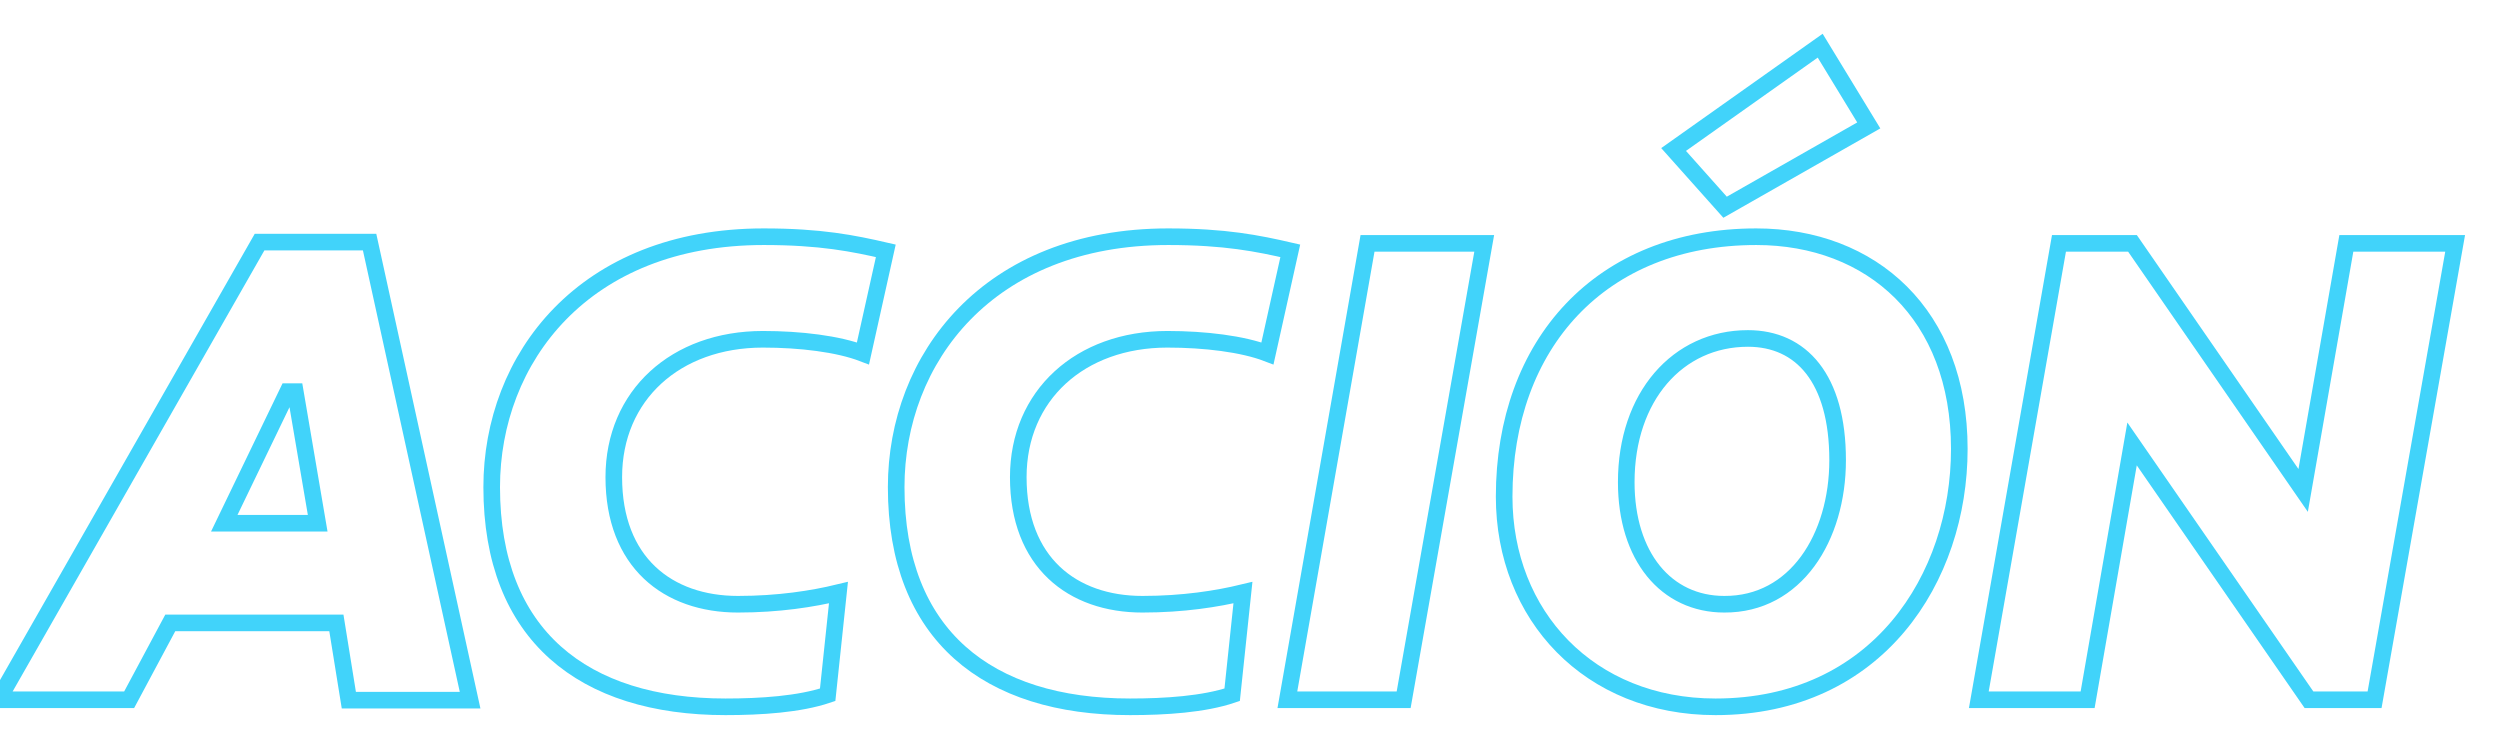 <?xml version="1.0" encoding="utf-8"?>
<!-- Generator: Adobe Illustrator 26.3.1, SVG Export Plug-In . SVG Version: 6.00 Build 0)  -->
<svg version="1.1" id="Capa_1" xmlns="http://www.w3.org/2000/svg" xmlns:xlink="http://www.w3.org/1999/xlink" x="0px" y="0px"
	 viewBox="0 0 602 176" style="enable-background:new 0 0 602 176;" xml:space="preserve">
<style type="text/css">
	.st0{fill:#68AC45;}
	.st1{clip-path:url(#SVGID_00000101083018684828088440000003853830043662277789_);}
	.st2{fill:#FFFFFF;}
	.st3{filter:url(#Adobe_OpacityMaskFilter);}
	.st4{filter:url(#Adobe_OpacityMaskFilter_00000120532321395874766490000002263262620361374878_);}
	
		.st5{mask:url(#SVGID_00000169523946435337852260000008108721803695762577_);fill:url(#SVGID_00000015345723582286794010000003651041136899688090_);}
	.st6{opacity:0.49;fill:url(#SVGID_00000030477008957567157200000014103553659545076143_);}
	.st7{fill:#001522;}
	.st8{fill:#F2D20A;}
	.st9{fill:none;}
	.st10{fill:#070707;}
	.st11{fill:#41D3FA;}
	.st12{opacity:0.23;clip-path:url(#SVGID_00000062179779877394793780000014144759497610928523_);}
	.st13{fill:none;stroke:#FFFFFF;stroke-miterlimit:10;}
	.st14{opacity:0.92;}
	.st15{opacity:0.42;clip-path:url(#SVGID_00000176724677266643776340000007643292035510480030_);}
	.st16{fill:url(#SVGID_00000066509785975759700230000010210162189850934419_);}
	.st17{fill:url(#SVGID_00000072278127927141878970000017771125813787105712_);}
	.st18{fill:url(#SVGID_00000017493129160396830570000015750804111231905715_);}
	.st19{fill:url(#SVGID_00000092431676441934812340000000661201730277480592_);}
	
		.st20{fill:none;stroke:url(#SVGID_00000084516029950508650030000015096686367363111356_);stroke-width:2.61;stroke-linecap:round;stroke-linejoin:round;stroke-miterlimit:10;stroke-dasharray:0,4.792;}
	
		.st21{fill:none;stroke:url(#SVGID_00000165219992655482068900000016173608255751204777_);stroke-width:2.595;stroke-linecap:round;stroke-linejoin:round;stroke-miterlimit:10;stroke-dasharray:0,4.792;}
	
		.st22{fill:none;stroke:url(#SVGID_00000000901517953565807210000015482838627226002057_);stroke-width:2.58;stroke-linecap:round;stroke-linejoin:round;stroke-miterlimit:10;stroke-dasharray:0,4.792;}
	
		.st23{fill:none;stroke:url(#SVGID_00000106862929542991317110000007327650960518294146_);stroke-width:2.566;stroke-linecap:round;stroke-linejoin:round;stroke-miterlimit:10;stroke-dasharray:0,4.792;}
	
		.st24{fill:none;stroke:url(#SVGID_00000006676256308881105410000016971648967781330565_);stroke-width:2.551;stroke-linecap:round;stroke-linejoin:round;stroke-miterlimit:10;stroke-dasharray:0,4.792;}
	
		.st25{fill:none;stroke:url(#SVGID_00000160151537593817088020000010803915133894866825_);stroke-width:2.536;stroke-linecap:round;stroke-linejoin:round;stroke-miterlimit:10;stroke-dasharray:0,4.792;}
	
		.st26{fill:none;stroke:url(#SVGID_00000078028821912642314220000003968144009203153599_);stroke-width:2.521;stroke-linecap:round;stroke-linejoin:round;stroke-miterlimit:10;stroke-dasharray:0,4.792;}
	
		.st27{fill:none;stroke:url(#SVGID_00000160166061275231601030000018318232672009838465_);stroke-width:2.506;stroke-linecap:round;stroke-linejoin:round;stroke-miterlimit:10;stroke-dasharray:0,4.792;}
	
		.st28{fill:none;stroke:url(#SVGID_00000171703178895464539300000017028578237294708665_);stroke-width:2.491;stroke-linecap:round;stroke-linejoin:round;stroke-miterlimit:10;stroke-dasharray:0,4.792;}
	
		.st29{fill:none;stroke:url(#SVGID_00000168109704993817579890000000195030522817437619_);stroke-width:2.477;stroke-linecap:round;stroke-linejoin:round;stroke-miterlimit:10;stroke-dasharray:0,4.792;}
	
		.st30{fill:none;stroke:url(#SVGID_00000010276282988325272050000003778996919058441353_);stroke-width:2.462;stroke-linecap:round;stroke-linejoin:round;stroke-miterlimit:10;stroke-dasharray:0,4.792;}
	
		.st31{fill:none;stroke:url(#SVGID_00000120546027549870390990000000055282096871006872_);stroke-width:2.447;stroke-linecap:round;stroke-linejoin:round;stroke-miterlimit:10;stroke-dasharray:0,4.792;}
	
		.st32{fill:none;stroke:url(#SVGID_00000011721177778396407560000001765912587644865923_);stroke-width:2.432;stroke-linecap:round;stroke-linejoin:round;stroke-miterlimit:10;stroke-dasharray:0,4.792;}
	
		.st33{fill:none;stroke:url(#SVGID_00000047768625154673278270000006356917598487579822_);stroke-width:2.417;stroke-linecap:round;stroke-linejoin:round;stroke-miterlimit:10;stroke-dasharray:0,4.792;}
	
		.st34{fill:none;stroke:url(#SVGID_00000125570480910034589650000015802721418914707072_);stroke-width:2.402;stroke-linecap:round;stroke-linejoin:round;stroke-miterlimit:10;stroke-dasharray:0,4.792;}
	
		.st35{fill:none;stroke:url(#SVGID_00000105395251909478011450000011842724037780852634_);stroke-width:2.388;stroke-linecap:round;stroke-linejoin:round;stroke-miterlimit:10;stroke-dasharray:0,4.792;}
	
		.st36{fill:none;stroke:url(#SVGID_00000178178138593830401380000006488469258062600881_);stroke-width:2.373;stroke-linecap:round;stroke-linejoin:round;stroke-miterlimit:10;stroke-dasharray:0,4.792;}
	
		.st37{fill:none;stroke:url(#SVGID_00000085952005201971695220000015931659192050506679_);stroke-width:2.358;stroke-linecap:round;stroke-linejoin:round;stroke-miterlimit:10;stroke-dasharray:0,4.792;}
	
		.st38{fill:none;stroke:url(#SVGID_00000176029216602239345720000011355995798872230017_);stroke-width:2.343;stroke-linecap:round;stroke-linejoin:round;stroke-miterlimit:10;stroke-dasharray:0,4.792;}
	
		.st39{fill:none;stroke:url(#SVGID_00000011004198302920767110000015559590593282778498_);stroke-width:2.328;stroke-linecap:round;stroke-linejoin:round;stroke-miterlimit:10;stroke-dasharray:0,4.792;}
	
		.st40{fill:none;stroke:url(#SVGID_00000155121501314874527070000012261795924098222987_);stroke-width:2.313;stroke-linecap:round;stroke-linejoin:round;stroke-miterlimit:10;stroke-dasharray:0,4.792;}
	
		.st41{fill:none;stroke:url(#SVGID_00000181802349570851461780000015277150264989717923_);stroke-width:2.299;stroke-linecap:round;stroke-linejoin:round;stroke-miterlimit:10;stroke-dasharray:0,4.792;}
	
		.st42{fill:none;stroke:url(#SVGID_00000051356105252989347490000006799142227446603411_);stroke-width:2.284;stroke-linecap:round;stroke-linejoin:round;stroke-miterlimit:10;stroke-dasharray:0,4.792;}
	
		.st43{fill:none;stroke:url(#SVGID_00000183218528779778854460000013530290052437697710_);stroke-width:2.269;stroke-linecap:round;stroke-linejoin:round;stroke-miterlimit:10;stroke-dasharray:0,4.792;}
	
		.st44{fill:none;stroke:url(#SVGID_00000025428499748620427350000010513930178204198331_);stroke-width:2.254;stroke-linecap:round;stroke-linejoin:round;stroke-miterlimit:10;stroke-dasharray:0,4.792;}
	
		.st45{fill:none;stroke:url(#SVGID_00000155849327572693014840000014069098195285733805_);stroke-width:2.239;stroke-linecap:round;stroke-linejoin:round;stroke-miterlimit:10;stroke-dasharray:0,4.792;}
	
		.st46{fill:none;stroke:url(#SVGID_00000052797737965481599010000013222956509376320416_);stroke-width:2.224;stroke-linecap:round;stroke-linejoin:round;stroke-miterlimit:10;stroke-dasharray:0,4.792;}
	
		.st47{fill:none;stroke:url(#SVGID_00000091733544219039772490000004420632362091413634_);stroke-width:2.21;stroke-linecap:round;stroke-linejoin:round;stroke-miterlimit:10;stroke-dasharray:0,4.792;}
	
		.st48{fill:none;stroke:url(#SVGID_00000090269004157261719550000015456158397758340024_);stroke-width:2.195;stroke-linecap:round;stroke-linejoin:round;stroke-miterlimit:10;stroke-dasharray:0,4.792;}
	
		.st49{fill:none;stroke:url(#SVGID_00000041976647928900481380000009048595304559004342_);stroke-width:2.18;stroke-linecap:round;stroke-linejoin:round;stroke-miterlimit:10;stroke-dasharray:0,4.792;}
	
		.st50{fill:none;stroke:url(#SVGID_00000116924339004913814160000011190131719170100887_);stroke-width:2.165;stroke-linecap:round;stroke-linejoin:round;stroke-miterlimit:10;stroke-dasharray:0,4.792;}
	
		.st51{fill:none;stroke:url(#SVGID_00000060001827875322202630000000205068208725804688_);stroke-width:2.15;stroke-linecap:round;stroke-linejoin:round;stroke-miterlimit:10;stroke-dasharray:0,4.792;}
	
		.st52{fill:none;stroke:url(#SVGID_00000108294133288675175180000002259501744841853067_);stroke-width:2.135;stroke-linecap:round;stroke-linejoin:round;stroke-miterlimit:10;stroke-dasharray:0,4.792;}
	
		.st53{fill:none;stroke:url(#SVGID_00000027583344331374633050000011311133326234594217_);stroke-width:2.121;stroke-linecap:round;stroke-linejoin:round;stroke-miterlimit:10;stroke-dasharray:0,4.792;}
	
		.st54{fill:none;stroke:url(#SVGID_00000120557960993775830170000018361748722203471283_);stroke-width:2.106;stroke-linecap:round;stroke-linejoin:round;stroke-miterlimit:10;stroke-dasharray:0,4.792;}
	
		.st55{fill:none;stroke:url(#SVGID_00000139990722584261436210000016402555523920781498_);stroke-width:2.091;stroke-linecap:round;stroke-linejoin:round;stroke-miterlimit:10;stroke-dasharray:0,4.792;}
	
		.st56{fill:none;stroke:url(#SVGID_00000123441381305609580120000003803108674917236612_);stroke-width:2.076;stroke-linecap:round;stroke-linejoin:round;stroke-miterlimit:10;stroke-dasharray:0,4.792;}
	
		.st57{fill:none;stroke:url(#SVGID_00000170961366318064735560000007813755791874069682_);stroke-width:2.061;stroke-linecap:round;stroke-linejoin:round;stroke-miterlimit:10;stroke-dasharray:0,4.792;}
	
		.st58{fill:none;stroke:url(#SVGID_00000098934775957144787390000001923311877556032150_);stroke-width:2.046;stroke-linecap:round;stroke-linejoin:round;stroke-miterlimit:10;stroke-dasharray:0,4.792;}
	
		.st59{fill:none;stroke:url(#SVGID_00000083067930755126906470000007801491002785949333_);stroke-width:2.032;stroke-linecap:round;stroke-linejoin:round;stroke-miterlimit:10;stroke-dasharray:0,4.792;}
	
		.st60{fill:none;stroke:url(#SVGID_00000090263542789601383980000004802861562512556202_);stroke-width:2.017;stroke-linecap:round;stroke-linejoin:round;stroke-miterlimit:10;stroke-dasharray:0,4.792;}
	
		.st61{fill:none;stroke:url(#SVGID_00000168097763833247408450000011544238320655944583_);stroke-width:2.002;stroke-linecap:round;stroke-linejoin:round;stroke-miterlimit:10;stroke-dasharray:0,4.792;}
	
		.st62{fill:none;stroke:url(#SVGID_00000133516008388988386270000005812045214140490686_);stroke-width:1.987;stroke-linecap:round;stroke-linejoin:round;stroke-miterlimit:10;stroke-dasharray:0,4.792;}
	
		.st63{fill:none;stroke:url(#SVGID_00000059311414396320400920000013480261002176115597_);stroke-width:1.972;stroke-linecap:round;stroke-linejoin:round;stroke-miterlimit:10;stroke-dasharray:0,4.792;}
	
		.st64{fill:none;stroke:url(#SVGID_00000075852161952075148450000008575002149893448636_);stroke-width:1.958;stroke-linecap:round;stroke-linejoin:round;stroke-miterlimit:10;stroke-dasharray:0,4.792;}
	.st65{fill:url(#SVGID_00000092427261325985494560000017843871721562521512_);}
	.st66{fill:url(#SVGID_00000007418709857121879640000017173455411644083597_);}
	.st67{fill:url(#SVGID_00000132049414218719137600000003084851423544056742_);}
	.st68{fill:url(#SVGID_00000054955587289028634370000011955827641124947369_);}
	.st69{fill:url(#SVGID_00000080907320531571247800000005591063707984574121_);}
	.st70{fill:url(#SVGID_00000117650620215354757790000003323460918853686442_);}
	.st71{fill:url(#SVGID_00000152226648880432434250000000582276157009564810_);}
	.st72{fill:url(#SVGID_00000088118839171275763850000008578820144533941404_);}
	.st73{fill:url(#SVGID_00000159456967706272165400000011158066915369407927_);}
	.st74{fill:url(#SVGID_00000065769070944636104270000009401244702456474025_);}
	.st75{fill:url(#SVGID_00000023279157675200288590000000583896297823339186_);}
	.st76{opacity:0.27;clip-path:url(#SVGID_00000049197834536039445780000002931303716986694312_);}
	.st77{opacity:0.23;clip-path:url(#SVGID_00000097493556651886196000000012387763190508519871_);}
	.st78{fill:#3B95D7;}
	.st79{opacity:0.27;clip-path:url(#SVGID_00000129190039578812320950000017992958814077607863_);}
	.st80{fill:none;stroke:#41D3FA;stroke-width:4;stroke-miterlimit:10;}
	.st81{fill:none;stroke:#FFFFFF;stroke-width:3;stroke-miterlimit:10;}
	.st82{opacity:0.42;clip-path:url(#SVGID_00000092442395020507481120000007220845703285130374_);}
	.st83{fill:url(#SVGID_00000157997022038848910200000011568456635656449669_);}
	.st84{fill:url(#SVGID_00000125586528710718374620000007785135718994277516_);}
	.st85{fill:url(#SVGID_00000063623321739676031930000010839955821090683524_);}
	.st86{fill:url(#SVGID_00000111181694003397701160000012895477273511259539_);}
	
		.st87{fill:none;stroke:url(#SVGID_00000022520024135273723080000013186970904848485769_);stroke-width:2.61;stroke-linecap:round;stroke-linejoin:round;stroke-miterlimit:10;stroke-dasharray:0,4.792;}
	
		.st88{fill:none;stroke:url(#SVGID_00000160894175097160066420000003663764302305925290_);stroke-width:2.595;stroke-linecap:round;stroke-linejoin:round;stroke-miterlimit:10;stroke-dasharray:0,4.792;}
	
		.st89{fill:none;stroke:url(#SVGID_00000075845432378972767980000006388157879967947427_);stroke-width:2.58;stroke-linecap:round;stroke-linejoin:round;stroke-miterlimit:10;stroke-dasharray:0,4.792;}
	
		.st90{fill:none;stroke:url(#SVGID_00000072963938275949851260000000785976424446781359_);stroke-width:2.566;stroke-linecap:round;stroke-linejoin:round;stroke-miterlimit:10;stroke-dasharray:0,4.792;}
	
		.st91{fill:none;stroke:url(#SVGID_00000073715834187647380440000010082755798210827656_);stroke-width:2.551;stroke-linecap:round;stroke-linejoin:round;stroke-miterlimit:10;stroke-dasharray:0,4.792;}
	
		.st92{fill:none;stroke:url(#SVGID_00000160907144857182297760000013545165396309570435_);stroke-width:2.536;stroke-linecap:round;stroke-linejoin:round;stroke-miterlimit:10;stroke-dasharray:0,4.792;}
	
		.st93{fill:none;stroke:url(#SVGID_00000168806663048054071540000005962591373928399536_);stroke-width:2.521;stroke-linecap:round;stroke-linejoin:round;stroke-miterlimit:10;stroke-dasharray:0,4.792;}
	
		.st94{fill:none;stroke:url(#SVGID_00000040558871625612179030000004938110982028175291_);stroke-width:2.506;stroke-linecap:round;stroke-linejoin:round;stroke-miterlimit:10;stroke-dasharray:0,4.792;}
	
		.st95{fill:none;stroke:url(#SVGID_00000068644946384064680060000009326785444636674958_);stroke-width:2.491;stroke-linecap:round;stroke-linejoin:round;stroke-miterlimit:10;stroke-dasharray:0,4.792;}
	
		.st96{fill:none;stroke:url(#SVGID_00000049911971147906648830000001247999914458516147_);stroke-width:2.477;stroke-linecap:round;stroke-linejoin:round;stroke-miterlimit:10;stroke-dasharray:0,4.792;}
	
		.st97{fill:none;stroke:url(#SVGID_00000182502453529853881290000011168605632737440392_);stroke-width:2.462;stroke-linecap:round;stroke-linejoin:round;stroke-miterlimit:10;stroke-dasharray:0,4.792;}
	
		.st98{fill:none;stroke:url(#SVGID_00000160878505152748434000000016825571417610648757_);stroke-width:2.447;stroke-linecap:round;stroke-linejoin:round;stroke-miterlimit:10;stroke-dasharray:0,4.792;}
	
		.st99{fill:none;stroke:url(#SVGID_00000000921759436463676650000007206859340823025575_);stroke-width:2.432;stroke-linecap:round;stroke-linejoin:round;stroke-miterlimit:10;stroke-dasharray:0,4.792;}
	
		.st100{fill:none;stroke:url(#SVGID_00000011728879063535359960000004005737573021724067_);stroke-width:2.417;stroke-linecap:round;stroke-linejoin:round;stroke-miterlimit:10;stroke-dasharray:0,4.792;}
	
		.st101{fill:none;stroke:url(#SVGID_00000158002358382464729590000005147706129611180419_);stroke-width:2.402;stroke-linecap:round;stroke-linejoin:round;stroke-miterlimit:10;stroke-dasharray:0,4.792;}
	
		.st102{fill:none;stroke:url(#SVGID_00000109007326022992022970000015438903155301298311_);stroke-width:2.388;stroke-linecap:round;stroke-linejoin:round;stroke-miterlimit:10;stroke-dasharray:0,4.792;}
	
		.st103{fill:none;stroke:url(#SVGID_00000034068896675585555020000008841929719430055048_);stroke-width:2.373;stroke-linecap:round;stroke-linejoin:round;stroke-miterlimit:10;stroke-dasharray:0,4.792;}
	
		.st104{fill:none;stroke:url(#SVGID_00000015342522150906724420000017763075663201434776_);stroke-width:2.358;stroke-linecap:round;stroke-linejoin:round;stroke-miterlimit:10;stroke-dasharray:0,4.792;}
	
		.st105{fill:none;stroke:url(#SVGID_00000134933196714764643310000004841989340529145533_);stroke-width:2.343;stroke-linecap:round;stroke-linejoin:round;stroke-miterlimit:10;stroke-dasharray:0,4.792;}
	
		.st106{fill:none;stroke:url(#SVGID_00000156582126250676742590000013376418296097321364_);stroke-width:2.328;stroke-linecap:round;stroke-linejoin:round;stroke-miterlimit:10;stroke-dasharray:0,4.792;}
	
		.st107{fill:none;stroke:url(#SVGID_00000047760658928842893290000008047162248158829701_);stroke-width:2.313;stroke-linecap:round;stroke-linejoin:round;stroke-miterlimit:10;stroke-dasharray:0,4.792;}
	
		.st108{fill:none;stroke:url(#SVGID_00000077285451364650886300000012678399269705794736_);stroke-width:2.299;stroke-linecap:round;stroke-linejoin:round;stroke-miterlimit:10;stroke-dasharray:0,4.792;}
	
		.st109{fill:none;stroke:url(#SVGID_00000044167028203974578740000005601292426401636253_);stroke-width:2.284;stroke-linecap:round;stroke-linejoin:round;stroke-miterlimit:10;stroke-dasharray:0,4.792;}
	
		.st110{fill:none;stroke:url(#SVGID_00000025422984490879505310000004588997692520481672_);stroke-width:2.269;stroke-linecap:round;stroke-linejoin:round;stroke-miterlimit:10;stroke-dasharray:0,4.792;}
	
		.st111{fill:none;stroke:url(#SVGID_00000008840944495897539010000003640158627968850315_);stroke-width:2.254;stroke-linecap:round;stroke-linejoin:round;stroke-miterlimit:10;stroke-dasharray:0,4.792;}
	
		.st112{fill:none;stroke:url(#SVGID_00000071557929265151886840000016046654226482828209_);stroke-width:2.239;stroke-linecap:round;stroke-linejoin:round;stroke-miterlimit:10;stroke-dasharray:0,4.792;}
	
		.st113{fill:none;stroke:url(#SVGID_00000124152981845360270870000002331607667513524628_);stroke-width:2.224;stroke-linecap:round;stroke-linejoin:round;stroke-miterlimit:10;stroke-dasharray:0,4.792;}
	
		.st114{fill:none;stroke:url(#SVGID_00000070816463182232337120000006158010948708203410_);stroke-width:2.21;stroke-linecap:round;stroke-linejoin:round;stroke-miterlimit:10;stroke-dasharray:0,4.792;}
	
		.st115{fill:none;stroke:url(#SVGID_00000089541875027195209970000011899365871738229944_);stroke-width:2.195;stroke-linecap:round;stroke-linejoin:round;stroke-miterlimit:10;stroke-dasharray:0,4.792;}
	
		.st116{fill:none;stroke:url(#SVGID_00000098920613339937769960000009732830975067100845_);stroke-width:2.18;stroke-linecap:round;stroke-linejoin:round;stroke-miterlimit:10;stroke-dasharray:0,4.792;}
	
		.st117{fill:none;stroke:url(#SVGID_00000094599128767807762130000012224431667661663367_);stroke-width:2.165;stroke-linecap:round;stroke-linejoin:round;stroke-miterlimit:10;stroke-dasharray:0,4.792;}
	
		.st118{fill:none;stroke:url(#SVGID_00000033328833296901732900000003027768835165487546_);stroke-width:2.15;stroke-linecap:round;stroke-linejoin:round;stroke-miterlimit:10;stroke-dasharray:0,4.792;}
	
		.st119{fill:none;stroke:url(#SVGID_00000134950227503998074770000017220215646675534212_);stroke-width:2.135;stroke-linecap:round;stroke-linejoin:round;stroke-miterlimit:10;stroke-dasharray:0,4.792;}
	
		.st120{fill:none;stroke:url(#SVGID_00000026880184391848447050000012560249332406826678_);stroke-width:2.121;stroke-linecap:round;stroke-linejoin:round;stroke-miterlimit:10;stroke-dasharray:0,4.792;}
	
		.st121{fill:none;stroke:url(#SVGID_00000000193059303145606280000010527073179231679121_);stroke-width:2.106;stroke-linecap:round;stroke-linejoin:round;stroke-miterlimit:10;stroke-dasharray:0,4.792;}
	
		.st122{fill:none;stroke:url(#SVGID_00000036246015213798666550000003221195076502576521_);stroke-width:2.091;stroke-linecap:round;stroke-linejoin:round;stroke-miterlimit:10;stroke-dasharray:0,4.792;}
	
		.st123{fill:none;stroke:url(#SVGID_00000122698057890163310410000012135460140642274958_);stroke-width:2.076;stroke-linecap:round;stroke-linejoin:round;stroke-miterlimit:10;stroke-dasharray:0,4.792;}
	
		.st124{fill:none;stroke:url(#SVGID_00000108286088039194376460000004028815402471408275_);stroke-width:2.061;stroke-linecap:round;stroke-linejoin:round;stroke-miterlimit:10;stroke-dasharray:0,4.792;}
	
		.st125{fill:none;stroke:url(#SVGID_00000100384248269300100370000000651074546686696639_);stroke-width:2.046;stroke-linecap:round;stroke-linejoin:round;stroke-miterlimit:10;stroke-dasharray:0,4.792;}
	
		.st126{fill:none;stroke:url(#SVGID_00000014626240523017394960000016725630033206119553_);stroke-width:2.032;stroke-linecap:round;stroke-linejoin:round;stroke-miterlimit:10;stroke-dasharray:0,4.792;}
	
		.st127{fill:none;stroke:url(#SVGID_00000068663993029703208630000012563419080565062846_);stroke-width:2.017;stroke-linecap:round;stroke-linejoin:round;stroke-miterlimit:10;stroke-dasharray:0,4.792;}
	
		.st128{fill:none;stroke:url(#SVGID_00000029758683039524540880000009850120524432073101_);stroke-width:2.002;stroke-linecap:round;stroke-linejoin:round;stroke-miterlimit:10;stroke-dasharray:0,4.792;}
	
		.st129{fill:none;stroke:url(#SVGID_00000181808445816822504760000017738164578062367400_);stroke-width:1.987;stroke-linecap:round;stroke-linejoin:round;stroke-miterlimit:10;stroke-dasharray:0,4.792;}
	
		.st130{fill:none;stroke:url(#SVGID_00000027575217108957891470000004465589919866894238_);stroke-width:1.972;stroke-linecap:round;stroke-linejoin:round;stroke-miterlimit:10;stroke-dasharray:0,4.792;}
	
		.st131{fill:none;stroke:url(#SVGID_00000138538933635046008920000008446494504625713046_);stroke-width:1.958;stroke-linecap:round;stroke-linejoin:round;stroke-miterlimit:10;stroke-dasharray:0,4.792;}
	.st132{fill:url(#SVGID_00000130619869741867770230000009149593585107425981_);}
	.st133{fill:url(#SVGID_00000127756599155243424940000003782376181692038555_);}
	.st134{fill:url(#SVGID_00000026851435420674258620000011417734725370289058_);}
	.st135{fill:url(#SVGID_00000029735116058865800310000001003571823134088378_);}
	.st136{fill:url(#SVGID_00000029019952253871307660000017859352370761702545_);}
	.st137{fill:url(#SVGID_00000049190540162948978060000002374706309063026592_);}
	.st138{fill:url(#SVGID_00000101077587306995515560000004862912063634631335_);}
	.st139{fill:url(#SVGID_00000115499186276126493900000001651121396825805735_);}
	.st140{fill:url(#SVGID_00000041286957447268435290000001856259252300207538_);}
	.st141{fill:url(#SVGID_00000060020187345031749480000002910162639361889465_);}
	.st142{fill:url(#SVGID_00000171692503639873681210000013064467470977240458_);}
	.st143{fill:url(#SVGID_00000052797039071270427390000000332108601525519236_);}
	.st144{fill:url(#SVGID_00000182508419429407896340000007328819223896687028_);}
</style>
<g>
	<rect x="96.4" y="11.1" class="st9" width="314.6" height="40.9"/>
	<path class="st2" d="M98,29.9c0-8.5,6.1-16.7,18.1-16.7c3.8,0,6,0.5,8.1,0.9l-1.5,6.8c-1.7-0.6-4.2-0.9-6.7-0.9
		c-5.8,0-9.9,3.7-9.9,9.2c0,5.7,3.6,8.5,8.3,8.5c2.7,0,5-0.4,6.7-0.8l-0.7,6.8c-1.9,0.6-4.5,0.8-6.8,0.8C104.1,44.5,98,39.7,98,29.9
		z"/>
	<path class="st2" d="M140,13.6h7.3l6.7,30.5h-8.1l-0.8-5.1H134l-2.7,5.1h-8.7L140,13.6z M137.5,7.4l9.8-6.9l3.2,5.3l-9.6,5.4
		L137.5,7.4z M143.9,32.3l-1.5-8.8h-0.5l-4.2,8.8H143.9z"/>
	<path class="st2" d="M161.9,13.6h6.4l6.7,18.6h0.3l12.3-18.6h6.9l-5.4,30.4h-7.5l3.1-15.3l-7.6,11.8h-6.2l-4.2-12.2l-2.8,15.7h-7.5
		L161.9,13.6z"/>
	<path class="st2" d="M209.3,13.6h7.3l6.7,30.5h-8.1l-0.8-5.1h-11.1l-2.7,5.1h-8.7L209.3,13.6z M213.2,32.3l-1.5-8.8h-0.5l-4.2,8.8
		H213.2z"/>
	<path class="st2" d="M231.3,13.6h12.8c6.2,0,10.1,2.7,10.1,8.6c0,5.8-2.1,9.2-7.5,11l1.6,2.9c0.5,0.9,0.8,1.1,1.8,1.1h3.6l-2.7,6.8
		h-4.4c-2.2,0-3.2-0.8-4.2-2.7l-3.6-6.6c-0.1-0.2-0.4-0.3-0.7-0.3h-2.8l-1.7,9.6h-7.7L231.3,13.6z M241.9,27.8
		c2.8,0,4.2-1.9,4.2-4.7c0-1.9-1.4-2.8-3.6-2.8h-4.6l-1.3,7.5H241.9z"/>
	<path class="st2" d="M271.6,13.6h7.3l6.7,30.5h-8.1l-0.8-5.1h-11.1l-2.7,5.1h-8.7L271.6,13.6z M275.5,32.3l-1.5-8.8h-0.5l-4.2,8.8
		H275.5z"/>
	<path class="st2" d="M287.9,42.9l1.7-6.8c2.7,1.2,5.6,1.8,8.1,1.8c3.8,0,5.1-1.1,5.1-2.4c0-1.3-0.7-1.8-4.7-3.8
		c-4.5-2.3-6.5-4.5-6.5-9c0-5.4,3.7-9.5,13.5-9.5c2.5,0,6,0.5,7.5,0.9l-1.2,6.8c-2.1-0.6-4.5-1.1-6.5-1.1c-3.5,0-5,0.9-5,2.3
		c0,1.3,1.3,2.1,4.7,3.8c5.5,2.9,6.6,5.1,6.6,8.2c0,7.3-6.2,10.4-13.5,10.4C293.3,44.5,290.3,43.8,287.9,42.9z"/>
	<path class="st2" d="M327.4,13.6h11.8c7.8,0,14.4,1.8,14.4,11.6c0,10.9-5.4,18.8-17.3,18.8H322L327.4,13.6z M336.9,37.4
		c4.6,0,8.6-3.7,8.6-11.3c0-4.9-2.9-5.8-6.8-5.8h-4.7l-3.1,17.1H336.9z"/>
	<path class="st2" d="M360,13.6h21.7l-2.8,6.8h-12.4l-0.9,5.4h10.8l-1.5,6.7h-10.5l-0.9,4.9H378l-2.8,6.8h-20.6L360,13.6z"/>
</g>
<g>
	<g>
		<path class="st80" d="M62.5,58.3H89l24.2,110.3H84L81,150H41l-9.9,18.5H-0.4L62.5,58.3z M76.5,126l-5.4-31.7h-1.8L54,126H76.5z"/>
		<path class="st80" d="M118.4,117.3c0-30.9,22.1-60.3,65.5-60.3c13.7,0,21.6,1.6,29.4,3.4l-5.5,24.7c-6-2.3-15.1-3.4-24.1-3.4
			c-21,0-35.9,13.5-35.9,33.2c0,20.5,13,30.6,29.9,30.6c9.8,0,18-1.3,24.2-2.8l-2.6,24.6c-6.8,2.3-16.1,2.9-24.6,2.9
			C140.5,170.2,118.4,153,118.4,117.3z"/>
		<path class="st80" d="M215.8,117.3c0-30.9,22.1-60.3,65.5-60.3c13.7,0,21.6,1.6,29.4,3.4l-5.5,24.7c-6-2.3-15.1-3.4-24.1-3.4
			c-21,0-35.9,13.5-35.9,33.2c0,20.5,13,30.6,29.9,30.6c9.8,0,18-1.3,24.2-2.8l-2.6,24.6c-6.8,2.3-16.1,2.9-24.6,2.9
			C237.9,170.2,215.8,153,215.8,117.3z"/>
		<path class="st80" d="M329.3,58.6h28.1l-19.4,109.9H310L329.3,58.6z"/>
		<path class="st80" d="M362.2,119.6c0-36.8,23.3-62.6,60.7-62.6c27.8,0,48.9,18.7,48.9,51.1c0,31.1-19.7,62.1-58.7,62.1
			C382.7,170.2,362.2,148.2,362.2,119.6z M442.5,110.8c0-19.7-8.8-29.3-21.6-29.3c-16.9,0-29.3,14-29.3,34.6
			c0,17.9,9.6,29.4,23.6,29.4C432.4,145.6,442.5,129.4,442.5,110.8z M403,36l35.3-25L450,30.2l-34.6,19.7L403,36z"/>
		<path class="st80" d="M495.8,58.6h17.7l41.1,59.5l10.4-59.5h26.2l-19.4,109.9H556l-42.6-61.6l-10.7,61.6h-26.2L495.8,58.6z"/>
	</g>
</g>
</svg>
